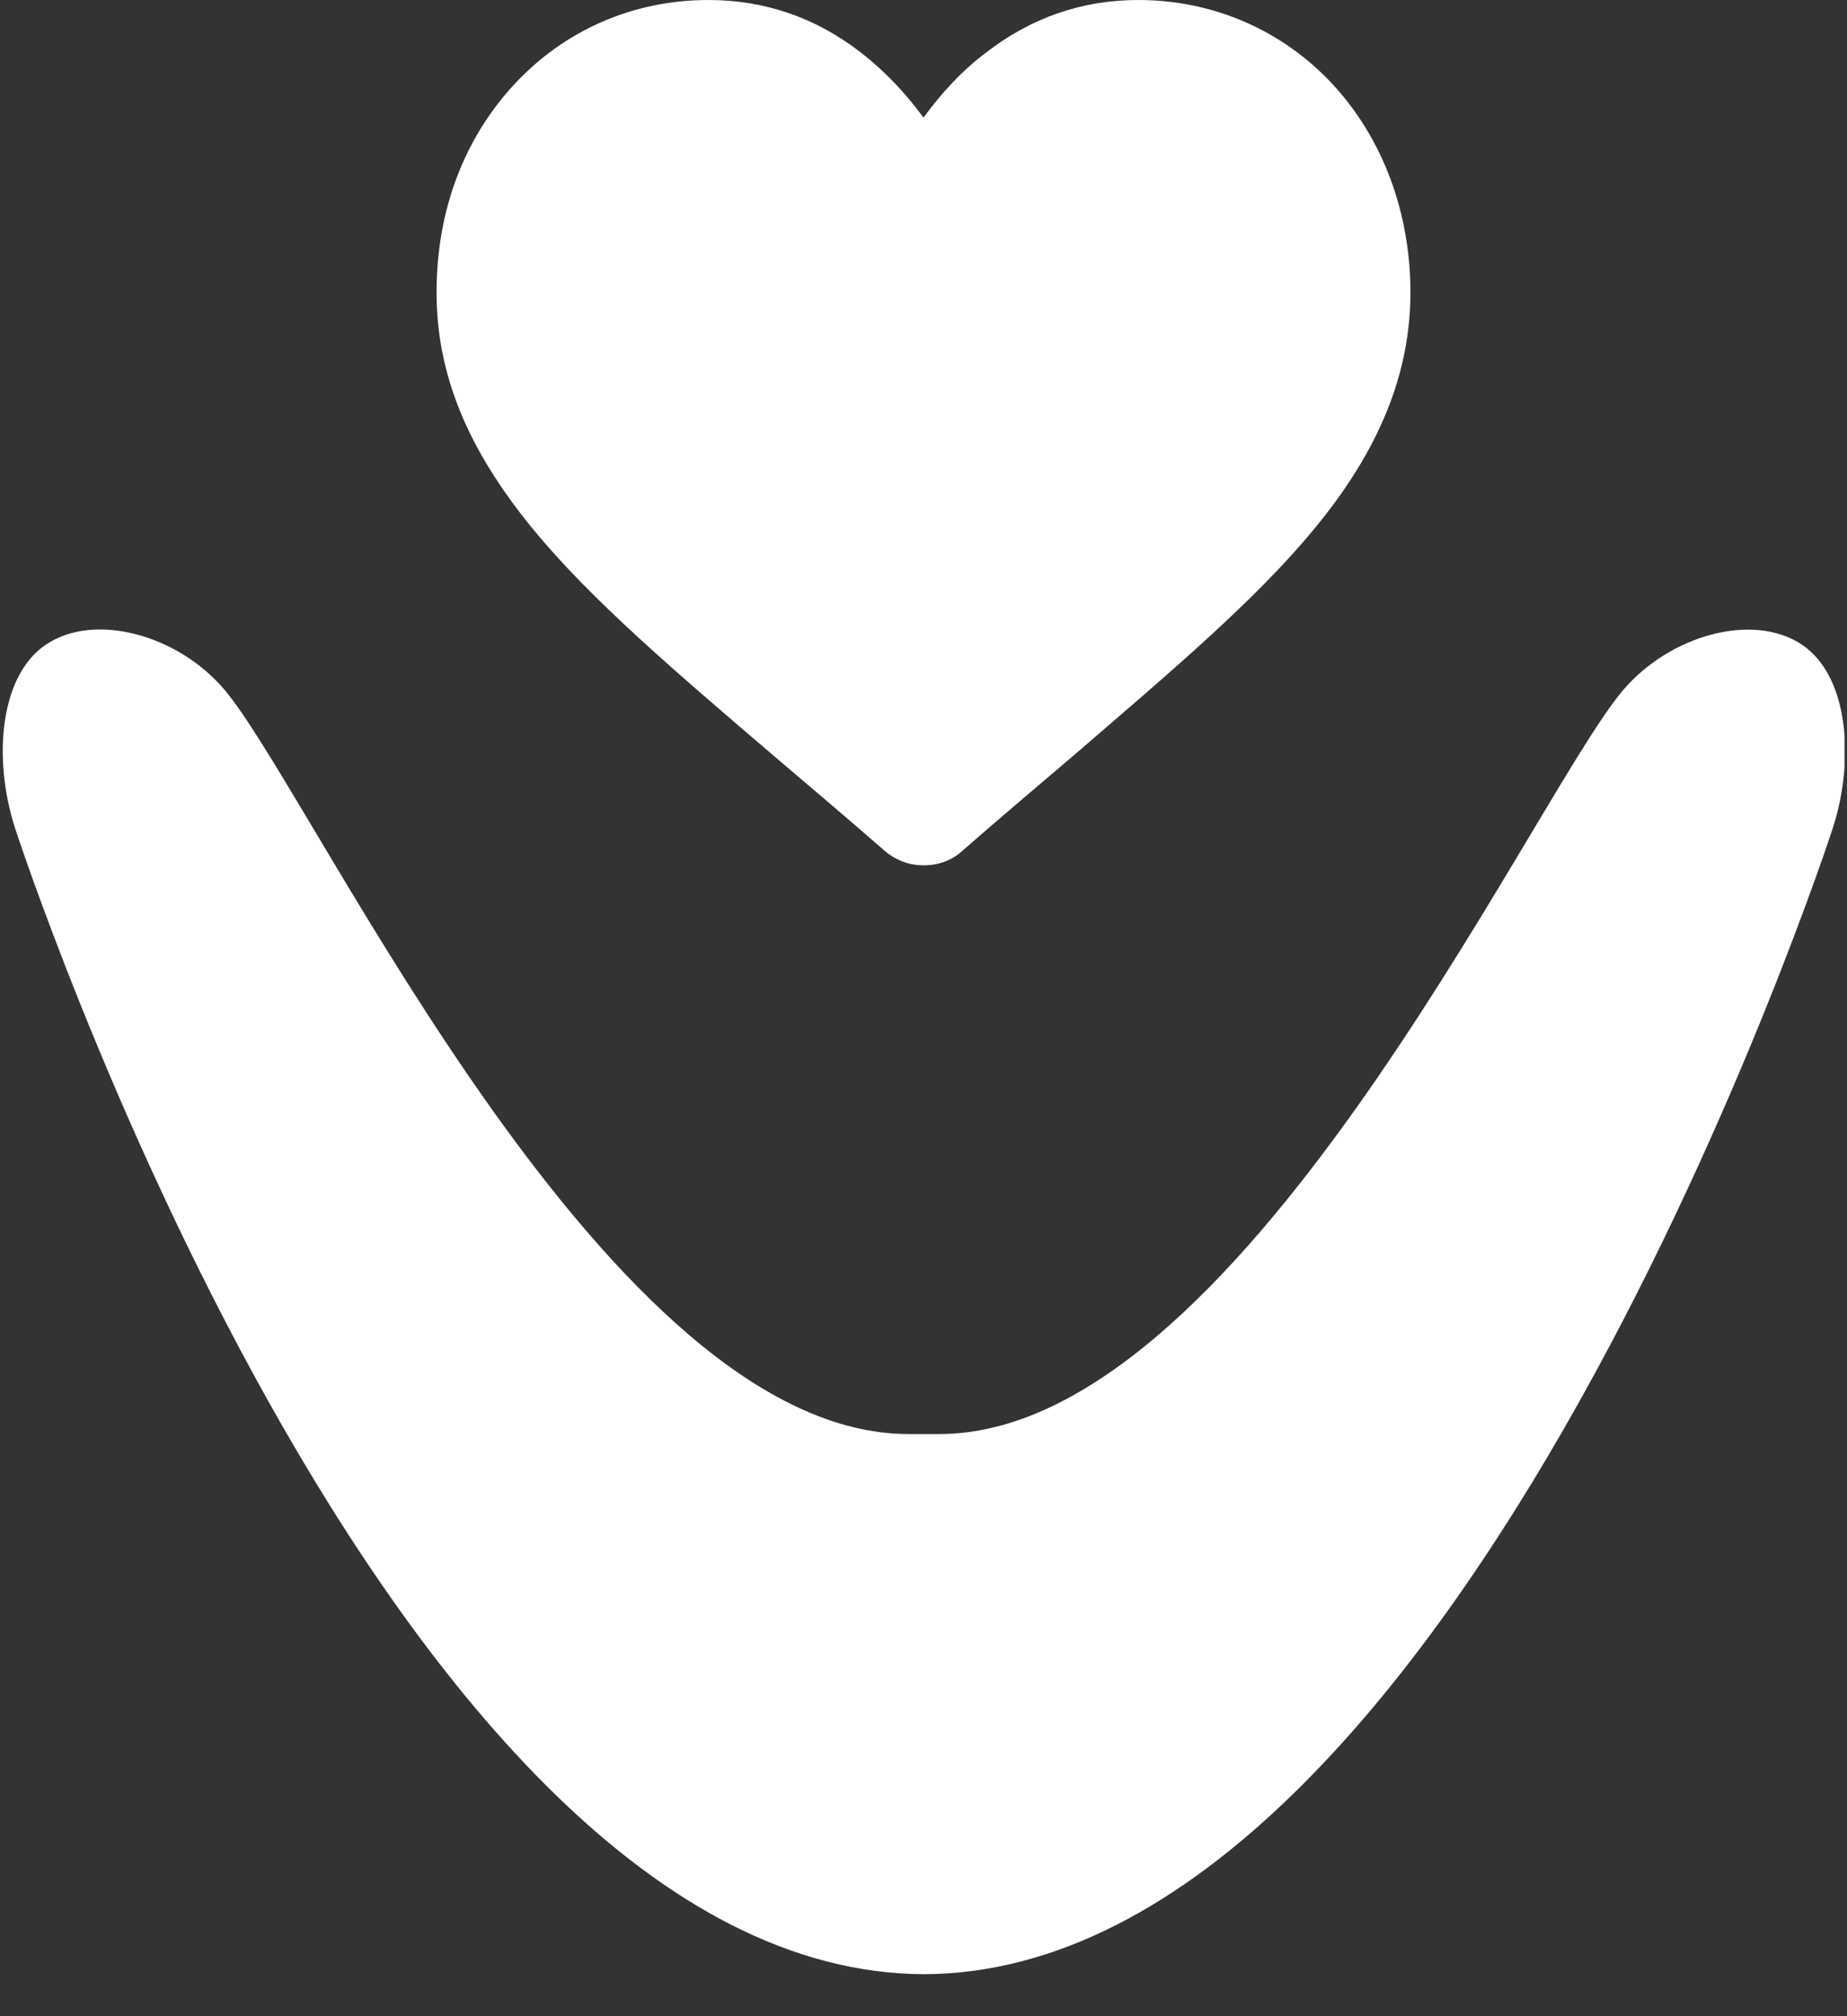 <?xml version="1.0" encoding="UTF-8"?>
<svg xmlns="http://www.w3.org/2000/svg" width="22" height="24" viewBox="0 0 22 24" fill="none">
  <rect x="0" y="0" width="22" height="24" fill="#333333" stroke="none"/>
  <g id="GODF_Icons-WEB_Dons_BLEU 1" clip-path="url(#clip0_81_462)">
    <path id="Vector" d="M10.99 23.5C17.4 23.5 21.83 9.86 21.83 9.86C22.1 9.03 22.02 7.99 21.41 7.64C20.8 7.29 19.81 7.6 19.28 8.28C18.15 9.71 14.73 17.07 11.19 17.07H10.82C7.27 17.07 3.85 9.71 2.73 8.28C2.2 7.59 1.2 7.29 0.6 7.64C-0.01 7.99 -0.09 9.03 0.18 9.86C0.18 9.86 4.61 23.5 11.02 23.5H10.99Z" fill="white"></path>
    <path id="Vector_2" d="M10.99 10.3C10.83 10.3 10.67 10.24 10.54 10.13C10.07 9.72 9.62 9.34 9.22 9C8.05 8 7.05 7.15 6.35 6.3C5.57 5.35 5.2 4.46 5.2 3.48C5.2 2.5 5.53 1.65 6.12 1.01C6.72 0.36 7.54 0 8.44 0C9.11 0 9.72 0.21 10.26 0.63C10.53 0.84 10.78 1.1 11 1.4C11.22 1.1 11.46 0.84 11.74 0.63C12.28 0.21 12.89 0 13.56 0C14.45 0 15.28 0.36 15.88 1.01C16.47 1.65 16.8 2.53 16.8 3.48C16.8 4.43 16.44 5.35 15.65 6.3C14.95 7.15 13.94 8 12.78 9C12.38 9.34 11.93 9.72 11.46 10.13C11.34 10.24 11.18 10.3 11.01 10.3H10.99Z" fill="white"></path>
  </g>
  <defs>
    <clipPath id="clip0_81_462">
      <rect width="21.97" height="23.5" fill="white"></rect>
    </clipPath>
  </defs>
</svg>
